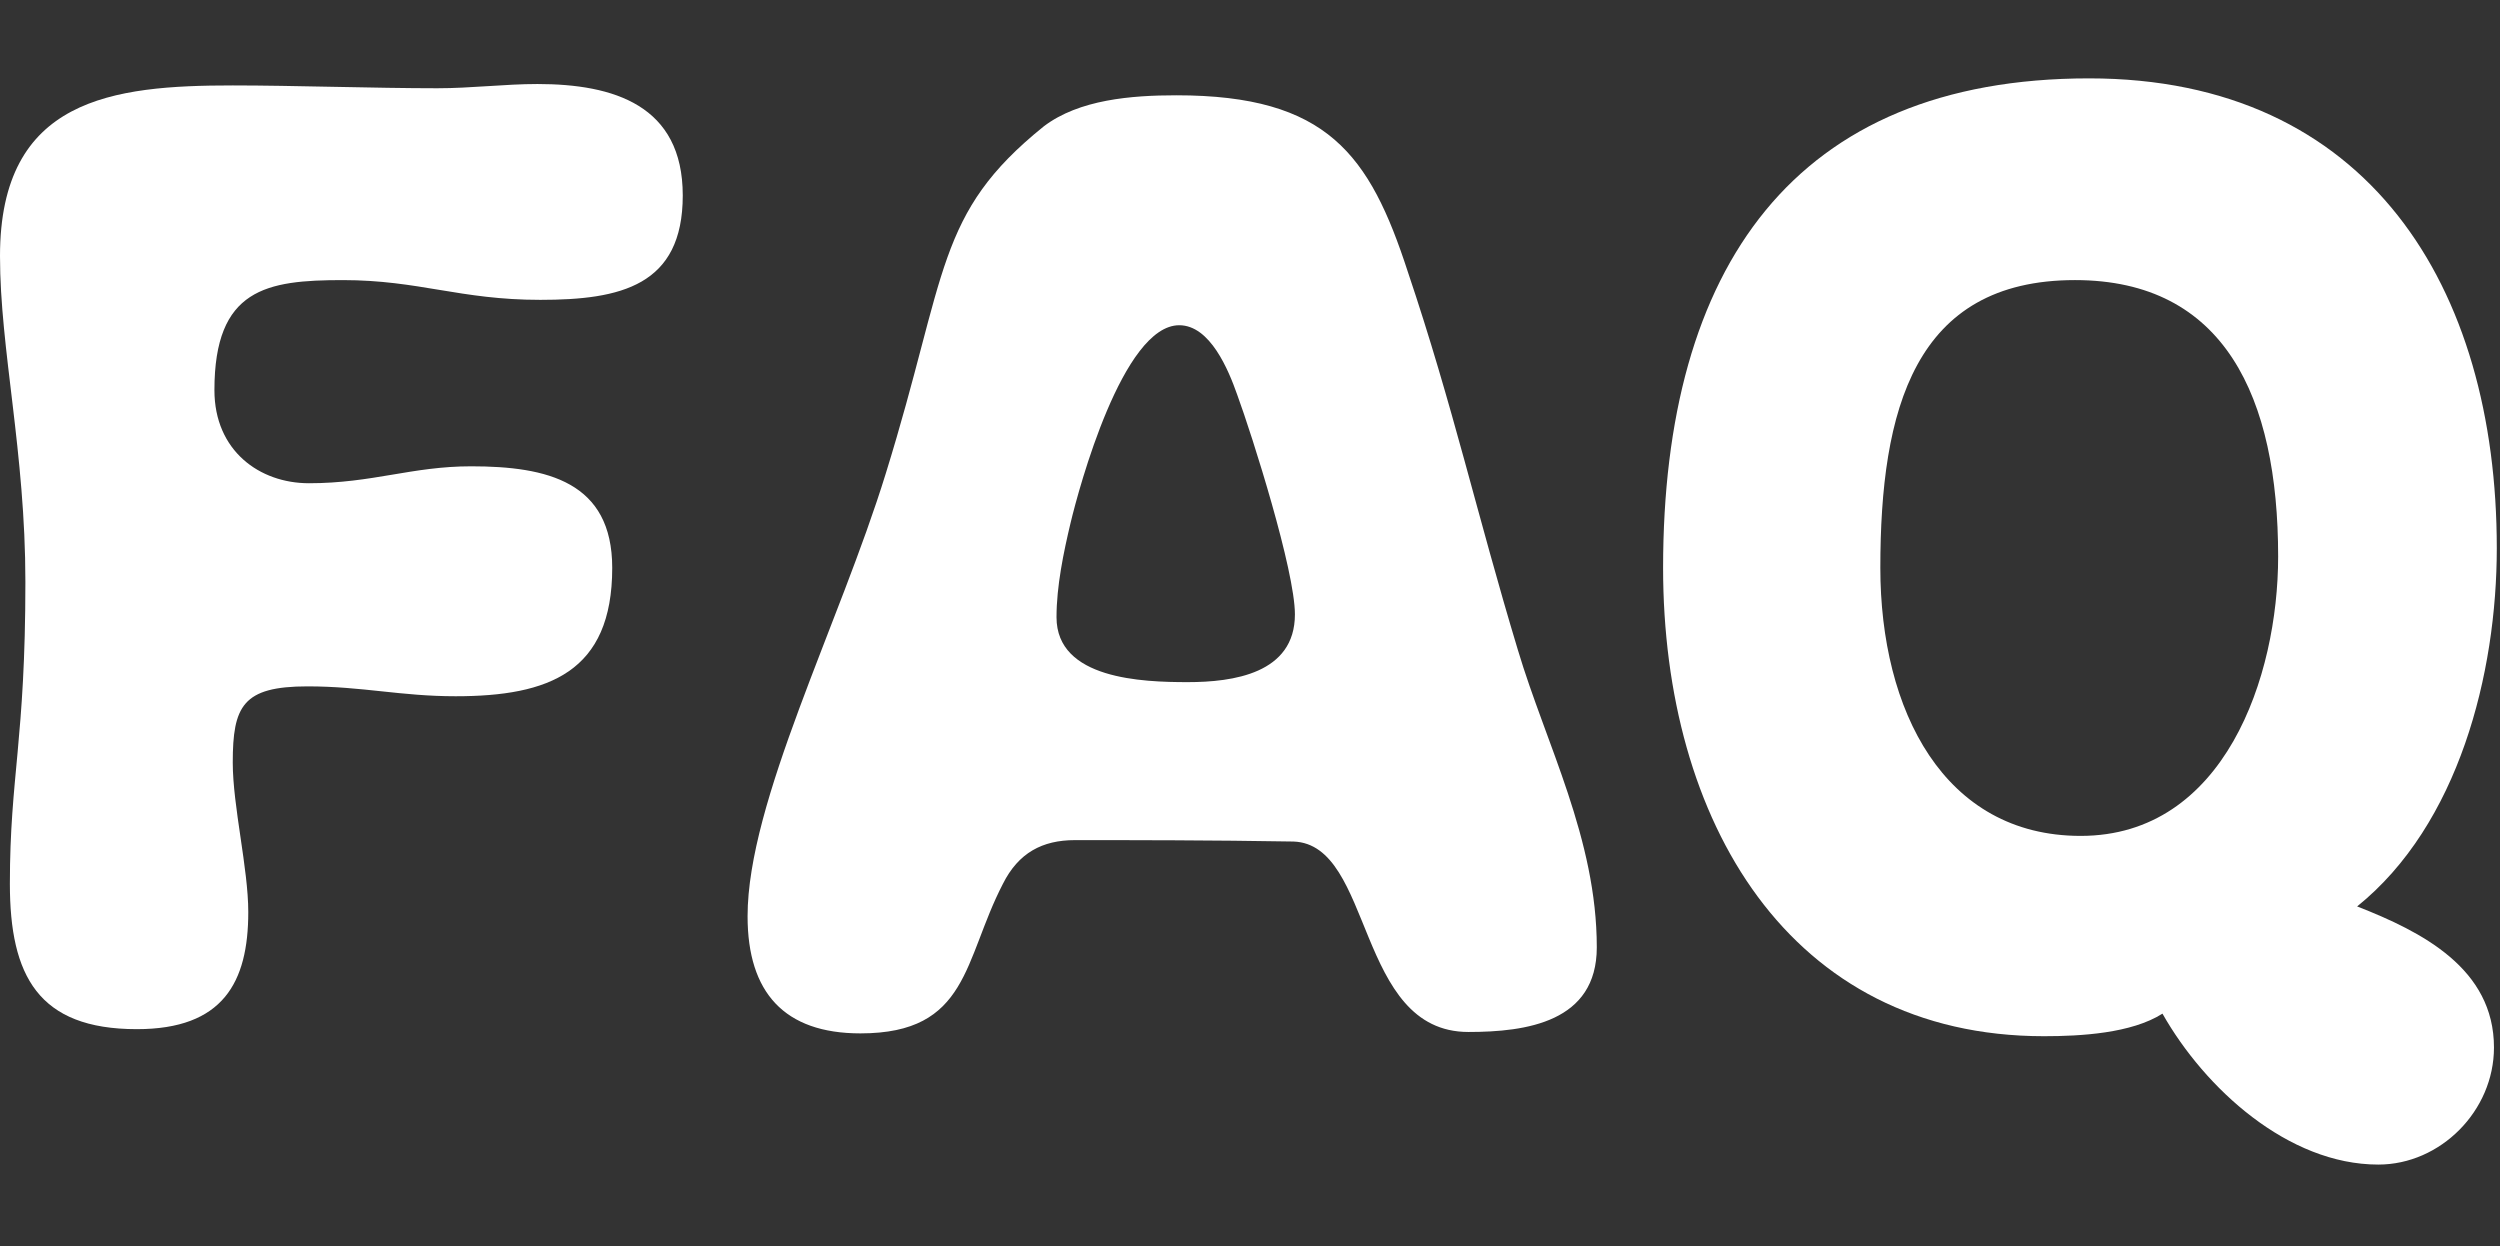 <svg width="319" height="159" viewBox="0 0 319 159" fill="none" xmlns="http://www.w3.org/2000/svg">
<rect x="0" y="0" width="319" height="159" fill="#333333" stroke="none"/>
<g clip-path="url(#clip0_527_7)">
<path d="M68.58 10.721C78.3 10.721 87.12 13.421 87.12 24.941C87.12 36.461 79.2 38.261 68.94 38.261C58.68 38.261 53.46 35.741 43.74 35.741C34.02 35.741 27.36 36.821 27.36 49.781C27.36 57.521 33.12 61.661 39.42 61.661C47.52 61.661 52.56 59.501 60.12 59.501C69.84 59.501 78.12 61.481 78.12 72.461C78.12 85.781 70.02 88.841 58.14 88.841C51.12 88.841 46.26 87.581 39.24 87.581C30.96 87.581 29.7 90.101 29.7 97.301C29.7 102.881 31.68 110.801 31.68 116.381C31.68 125.381 28.44 131.321 17.46 131.321C4.86 131.321 1.26 124.481 1.26 112.781C1.26 99.101 3.24 94.421 3.24 74.261C3.24 57.701 0 44.561 0 32.681C0 12.521 14.4 10.901 29.7 10.901C37.44 10.901 47.88 11.261 55.8 11.261C60.12 11.261 64.44 10.721 68.58 10.721Z" fill="white"/>
<path d="M179.631 34.66C185.391 51.76 188.451 65.62 193.671 82.9C197.271 94.96 203.751 107.02 203.751 120.88C203.751 130.42 194.751 131.68 187.371 131.68C172.971 131.68 175.311 107.74 165.051 107.38C154.611 107.2 144.531 107.2 137.151 107.2C133.011 107.2 129.951 108.82 127.971 112.78C122.931 122.5 123.651 131.86 109.791 131.86C100.071 131.86 95.391 126.64 95.391 116.92C95.391 102.34 107.091 79.66 113.031 60.4C120.951 34.84 119.331 27.28 133.191 16.12C137.691 12.7 144.351 12.16 150.111 12.16C169.371 12.16 174.771 19.72 179.631 34.66ZM151.551 87.04C157.311 87.04 165.231 85.96 165.231 78.4C165.231 72.82 159.831 55.72 157.851 50.32C156.771 47.26 154.431 41.5 150.471 41.5C143.271 41.5 137.691 62.2 136.611 66.7C135.711 70.48 134.811 74.8 134.811 78.76C134.811 86.68 145.791 87.04 151.551 87.04Z" fill="white"/>
<path d="M318.591 69.94C318.591 85.96 313.731 105.22 300.771 115.66C309.051 118.9 318.231 123.58 318.231 133.66C318.231 141.76 311.391 148.6 303.471 148.6C291.951 148.6 281.331 138.88 275.931 129.34C271.971 131.86 265.491 132.22 260.811 132.22C228.231 132.22 212.211 104.68 212.211 72.46C212.211 34.12 228.951 10 266.571 10C302.211 10 318.591 36.64 318.591 69.94ZM290.691 71.02C290.691 50.68 283.851 35.74 264.771 35.74C244.251 35.74 239.931 52.3 239.931 72.46C239.931 90.64 248.031 106.66 265.491 106.66C283.851 106.66 290.691 86.32 290.691 71.02Z" fill="white"/>
</g>
<defs>
<clipPath id="clip0_527_7">
<rect width="318.59" height="138.59" fill="white" transform="translate(0 10)"/>
</clipPath>
</defs>
</svg>
